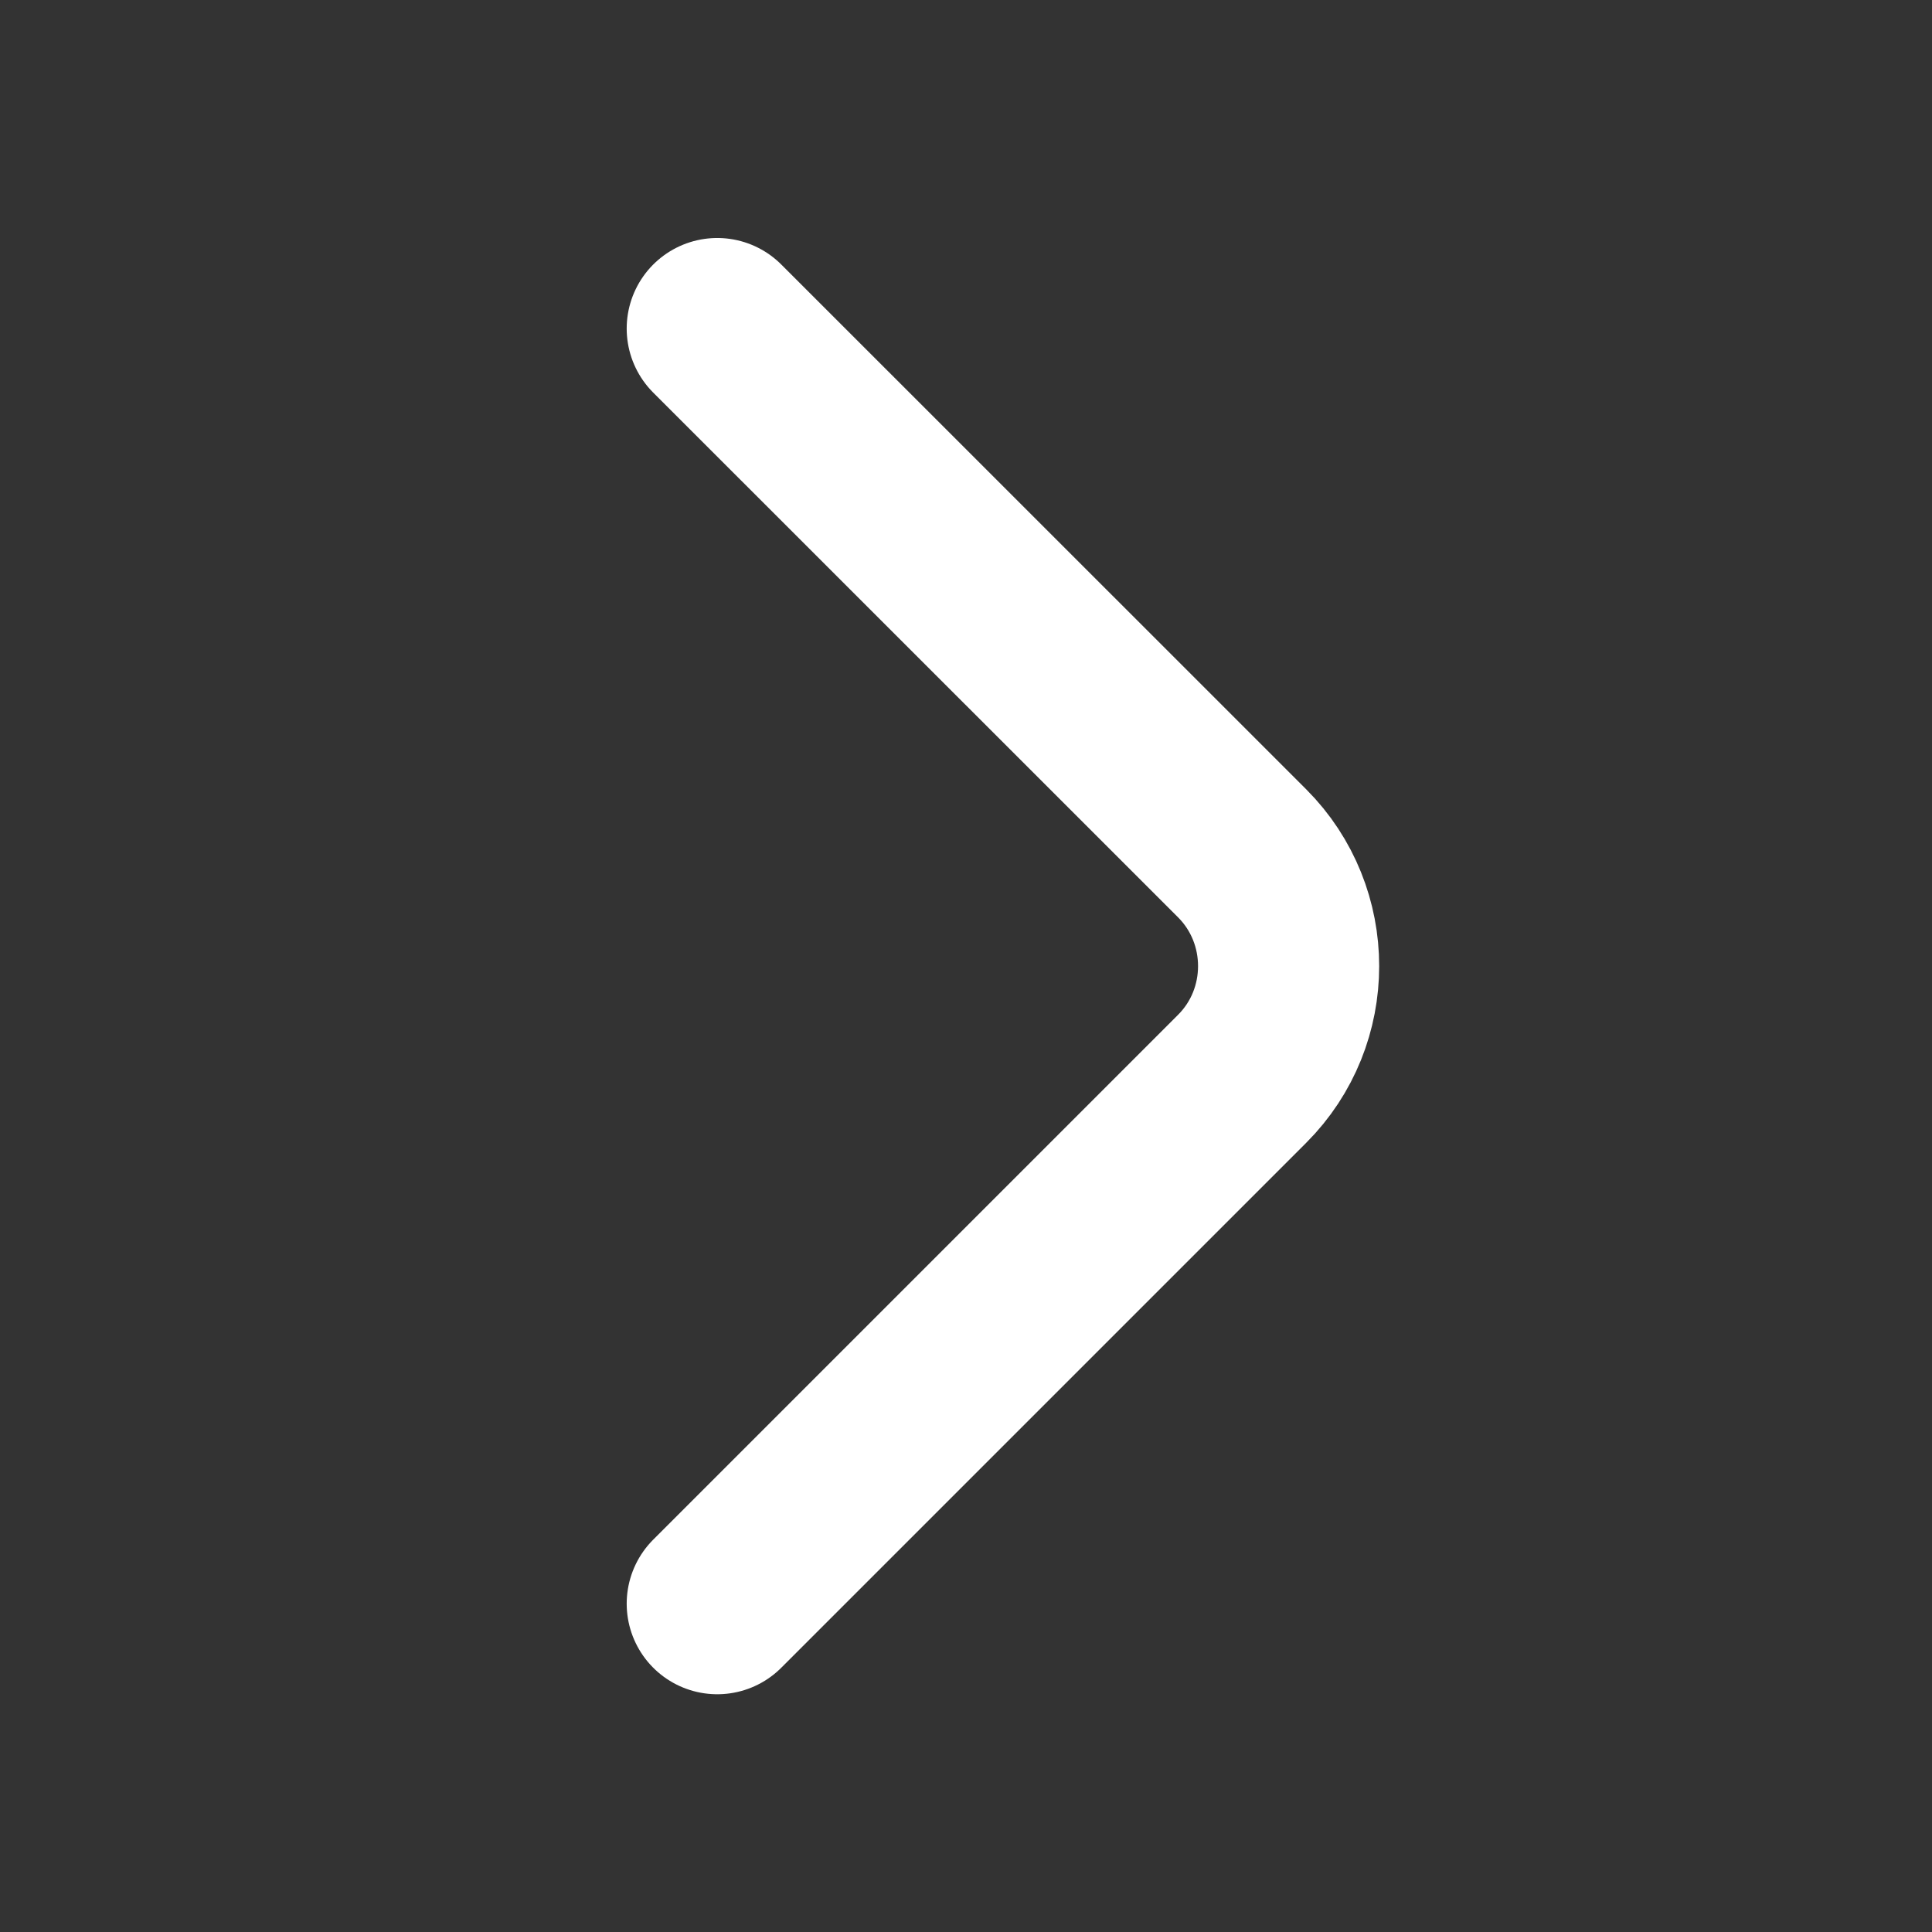 <svg width="16" height="16" viewBox="0 0 16 16" fill="none" xmlns="http://www.w3.org/2000/svg">
<rect x="0" y="0" width="16" height="16" fill="#333333" stroke="none"/>
<path d="M5.94 13.281L10.287 8.934C10.8 8.421 10.8 7.581 10.287 7.067L5.94 2.721" stroke="white" stroke-width="1.5" stroke-miterlimit="10" stroke-linecap="round" stroke-linejoin="round"/>
</svg>

